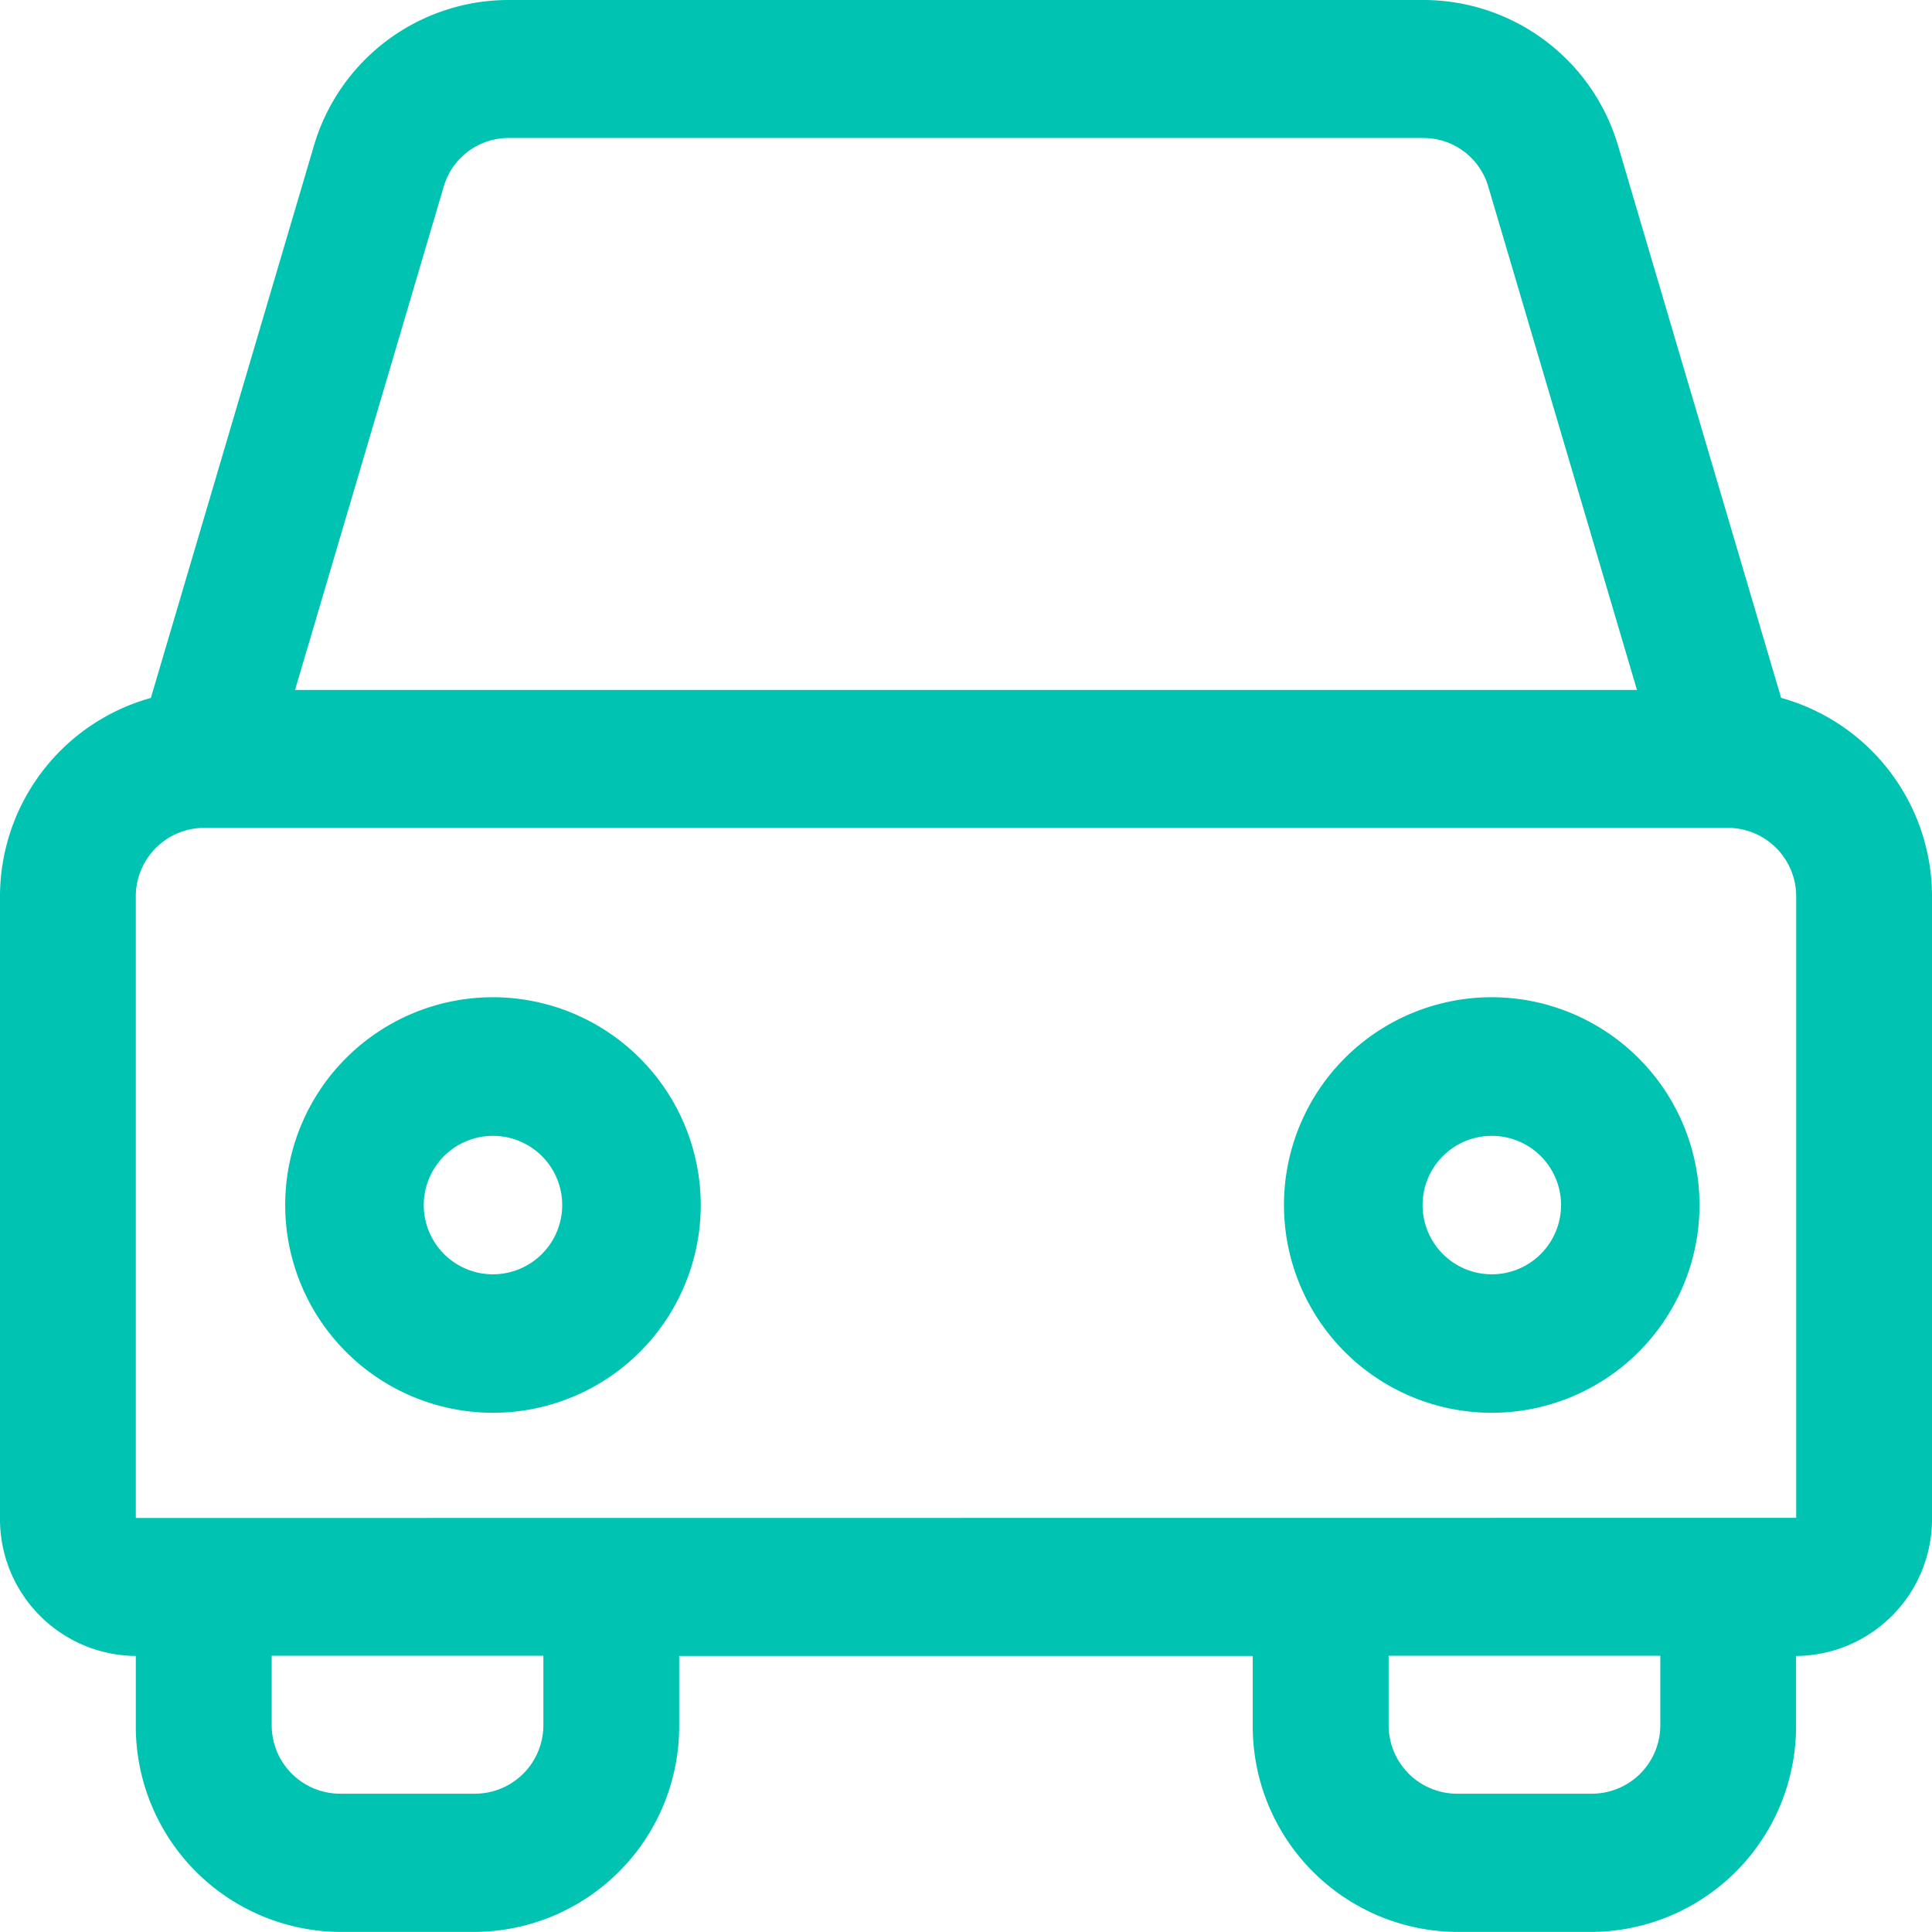 <svg xmlns="http://www.w3.org/2000/svg" width="24" height="24" viewBox="0 0 24 24">
  <g id="vehicle" transform="translate(0 -34.159)">
    <path id="Path_311" data-name="Path 311" d="M22.126,42.829l-2.019-6.837a2.522,2.522,0,0,0-2.425-1.833H6.318a2.522,2.522,0,0,0-2.425,1.833L1.874,42.829A2.561,2.561,0,0,0,0,45.3v7.714A1.7,1.7,0,0,0,1.687,54.73v.857a2.554,2.554,0,0,0,2.531,2.571H5.906a2.554,2.554,0,0,0,2.531-2.571V54.73h7.125v.857a2.554,2.554,0,0,0,2.531,2.571h1.687a2.554,2.554,0,0,0,2.531-2.571V54.73A1.7,1.7,0,0,0,24,53.016V45.3a2.561,2.561,0,0,0-1.874-2.472ZM5.51,36.484a.84.84,0,0,1,.808-.611H17.682a.84.84,0,0,1,.808.611l1.845,6.246H3.665Zm1.24,19.1a.851.851,0,0,1-.844.857H4.219a.851.851,0,0,1-.844-.857v-.857H6.75Zm13.875,0a.851.851,0,0,1-.844.857H18.094a.851.851,0,0,1-.844-.857v-.857h3.375ZM1.687,53.016V45.3a.851.851,0,0,1,.844-.857H21.469a.851.851,0,0,1,.844.857v7.714Z" transform="translate(0 0)" fill="#00c3b1"/>
    <path id="path-1_57_" d="M70.9,273.275a2.581,2.581,0,1,0,2.581,2.581A2.584,2.584,0,0,0,70.9,273.275Zm0,3.442a.86.86,0,1,1,.86-.86A.861.861,0,0,1,70.9,276.717Z" transform="translate(-64.776 -226.728)" fill="#00c3b1"/>
    <path id="path-1_56_" d="M378.334,273.275a2.581,2.581,0,1,0,2.581,2.581A2.584,2.584,0,0,0,378.334,273.275Zm0,3.442a.86.86,0,1,1,.861-.86A.861.861,0,0,1,378.334,276.717Z" transform="translate(-359.803 -226.728)" fill="#00c3b1"/>
  </g>
</svg>
